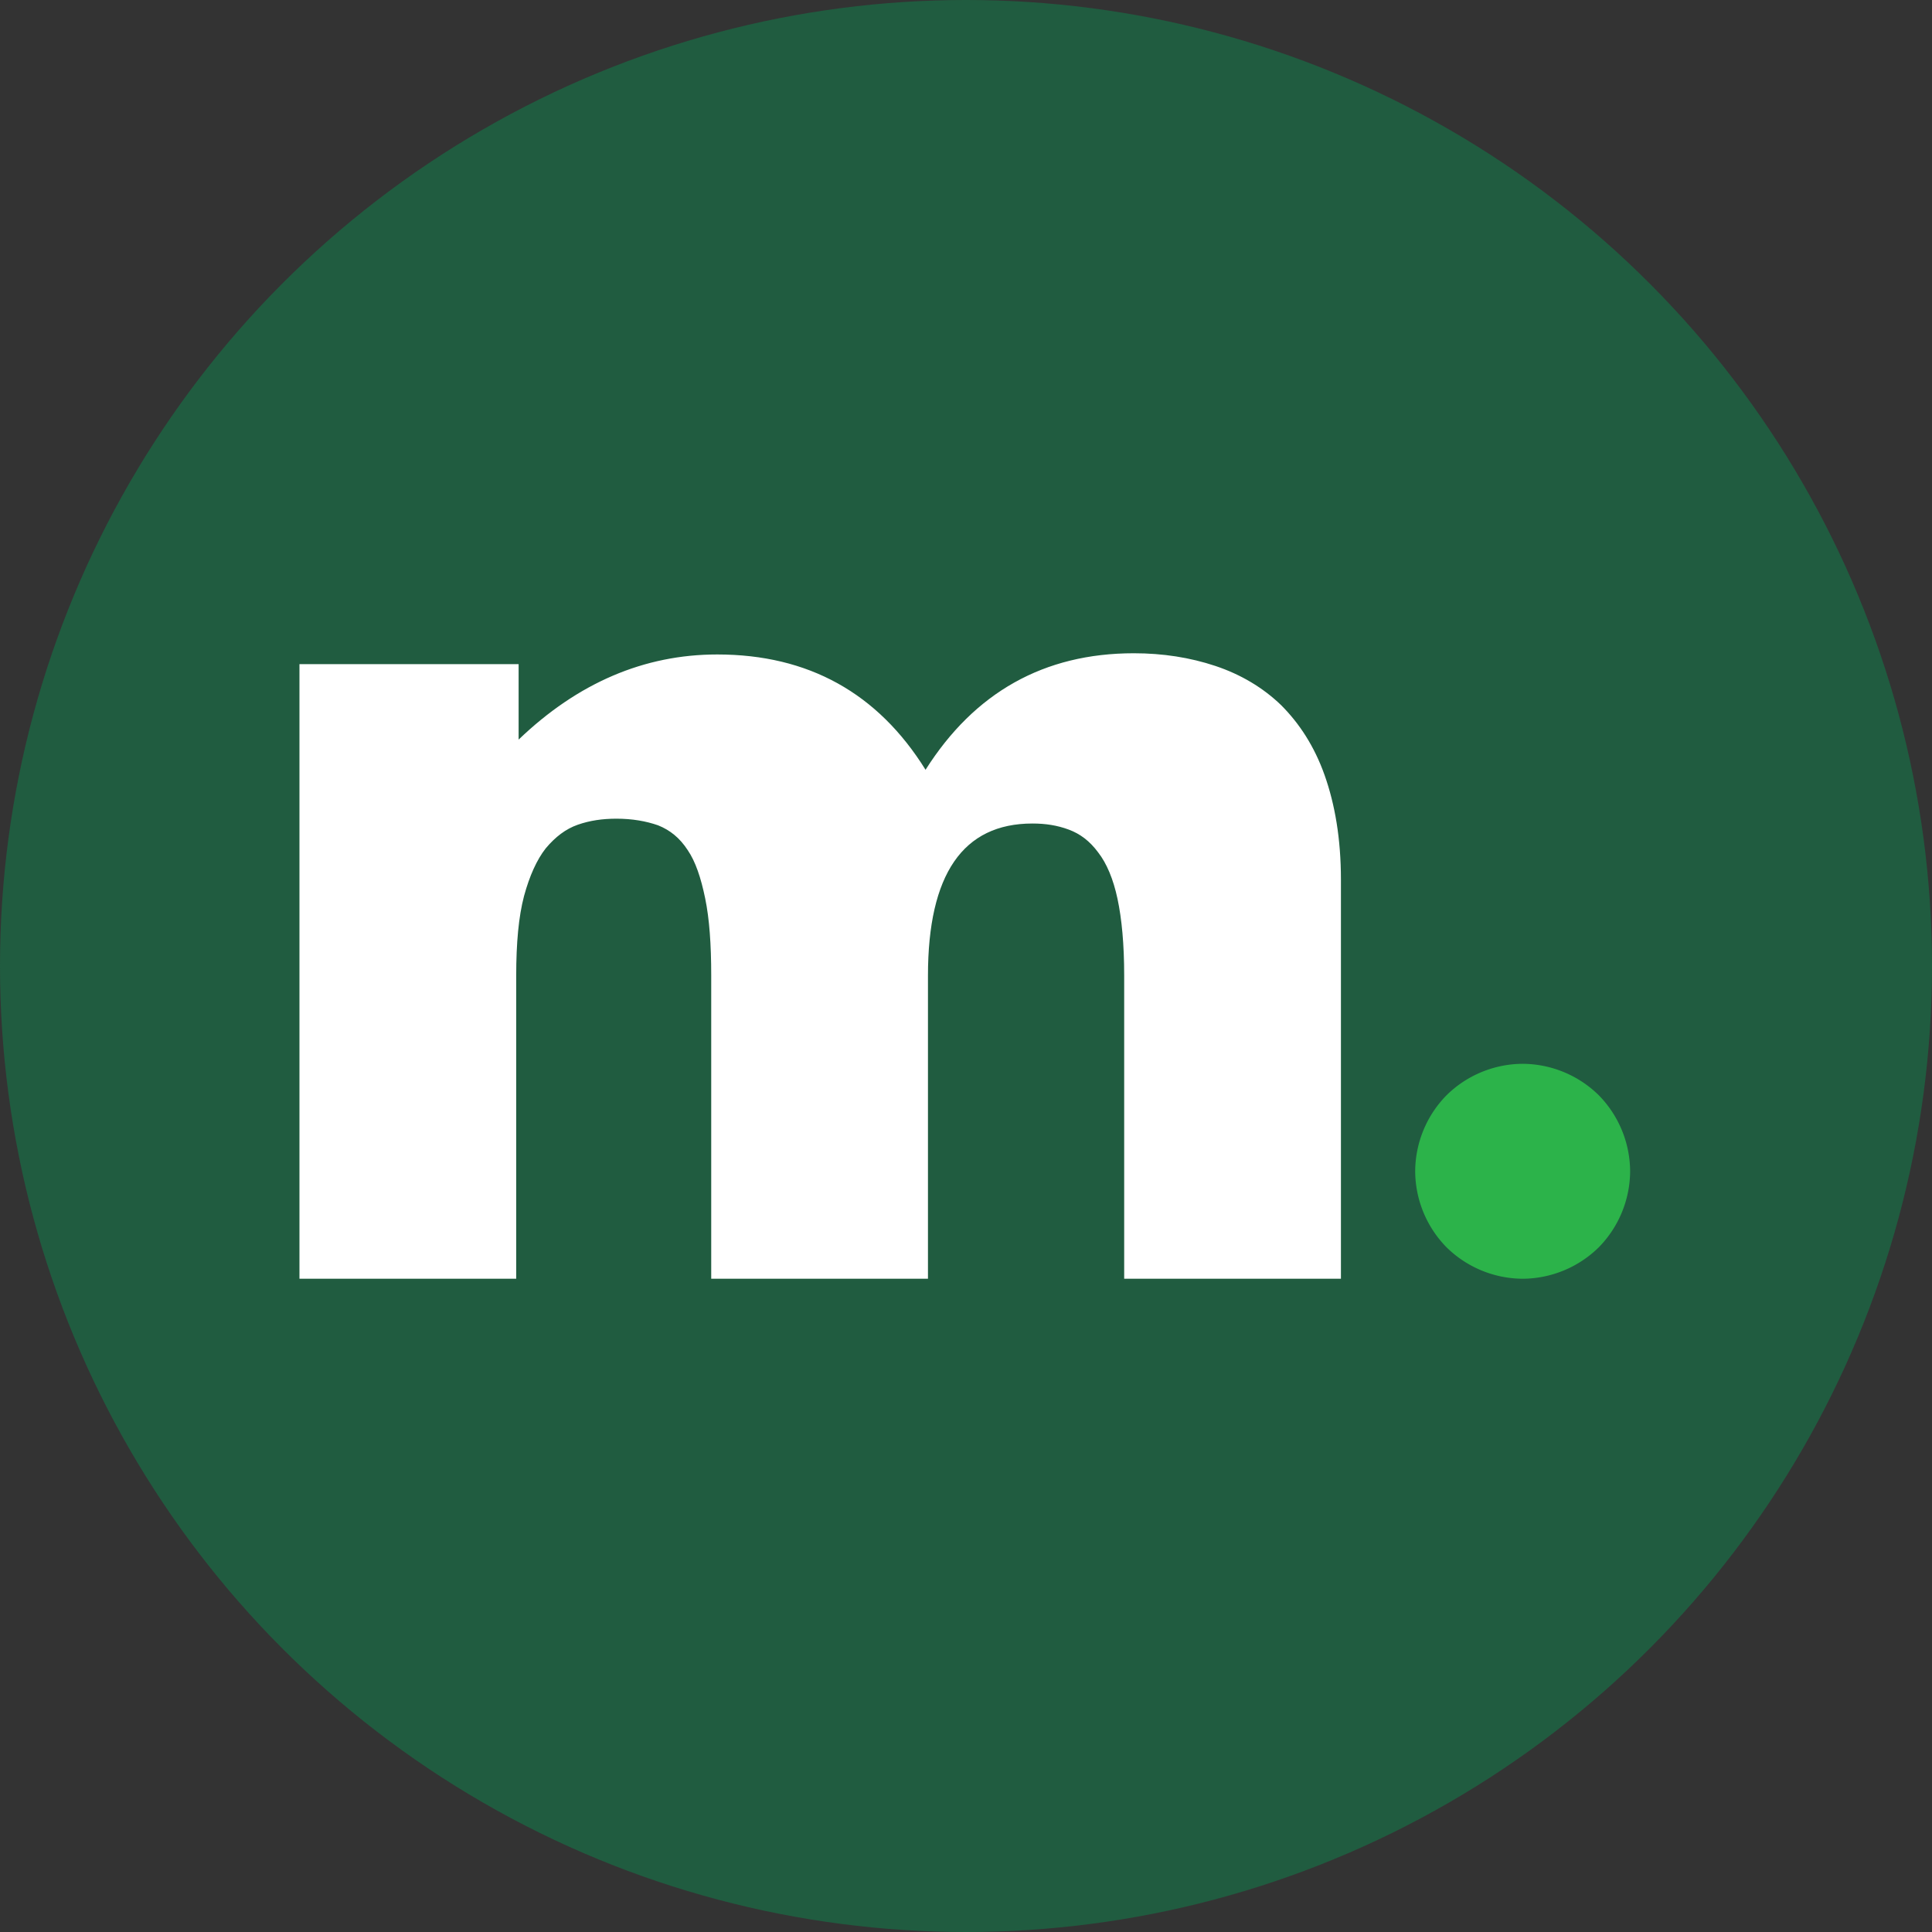<svg xmlns="http://www.w3.org/2000/svg" viewBox="0 0 32 32"><rect x="0" y="0" width="32" height="32" fill="#333333" stroke="none"/><g data-name="Layer_1"><circle cx="16" cy="16" r="16" fill="#205c40"/><path fill="#fff" d="M5 11h3.59v1.25c.98-.94 2.08-1.41 3.29-1.41 1.51 0 2.66.64 3.45 1.91.81-1.28 1.96-1.93 3.45-1.93.48 0 .93.07 1.35.21.42.14.79.36 1.09.65.3.3.55.68.72 1.16s.27 1.05.27 1.73v6.61h-3.59v-5.02c0-.52-.04-.94-.11-1.27-.07-.33-.18-.59-.32-.77-.14-.19-.3-.31-.49-.38s-.38-.1-.6-.1c-1.15 0-1.73.84-1.73 2.52v5.02h-3.59v-5.02c0-.52-.03-.94-.1-1.28-.07-.34-.16-.61-.29-.8-.13-.2-.29-.33-.49-.41-.2-.07-.43-.11-.69-.11-.23 0-.44.03-.64.1s-.37.2-.53.39c-.15.19-.27.46-.36.79-.09.34-.13.78-.13 1.32v5.02H4.96V11z"/><path fill="#2cb34a" d="M23.44 19.4a1.81 1.81 0 0 1 .52-1.26 1.81 1.81 0 0 1 1.26-.52 1.81 1.81 0 0 1 1.26.52A1.81 1.81 0 0 1 27 19.4a1.81 1.81 0 0 1-.52 1.26 1.81 1.81 0 0 1-1.26.52 1.81 1.81 0 0 1-1.26-.52 1.81 1.81 0 0 1-.52-1.26z"/></g></svg>